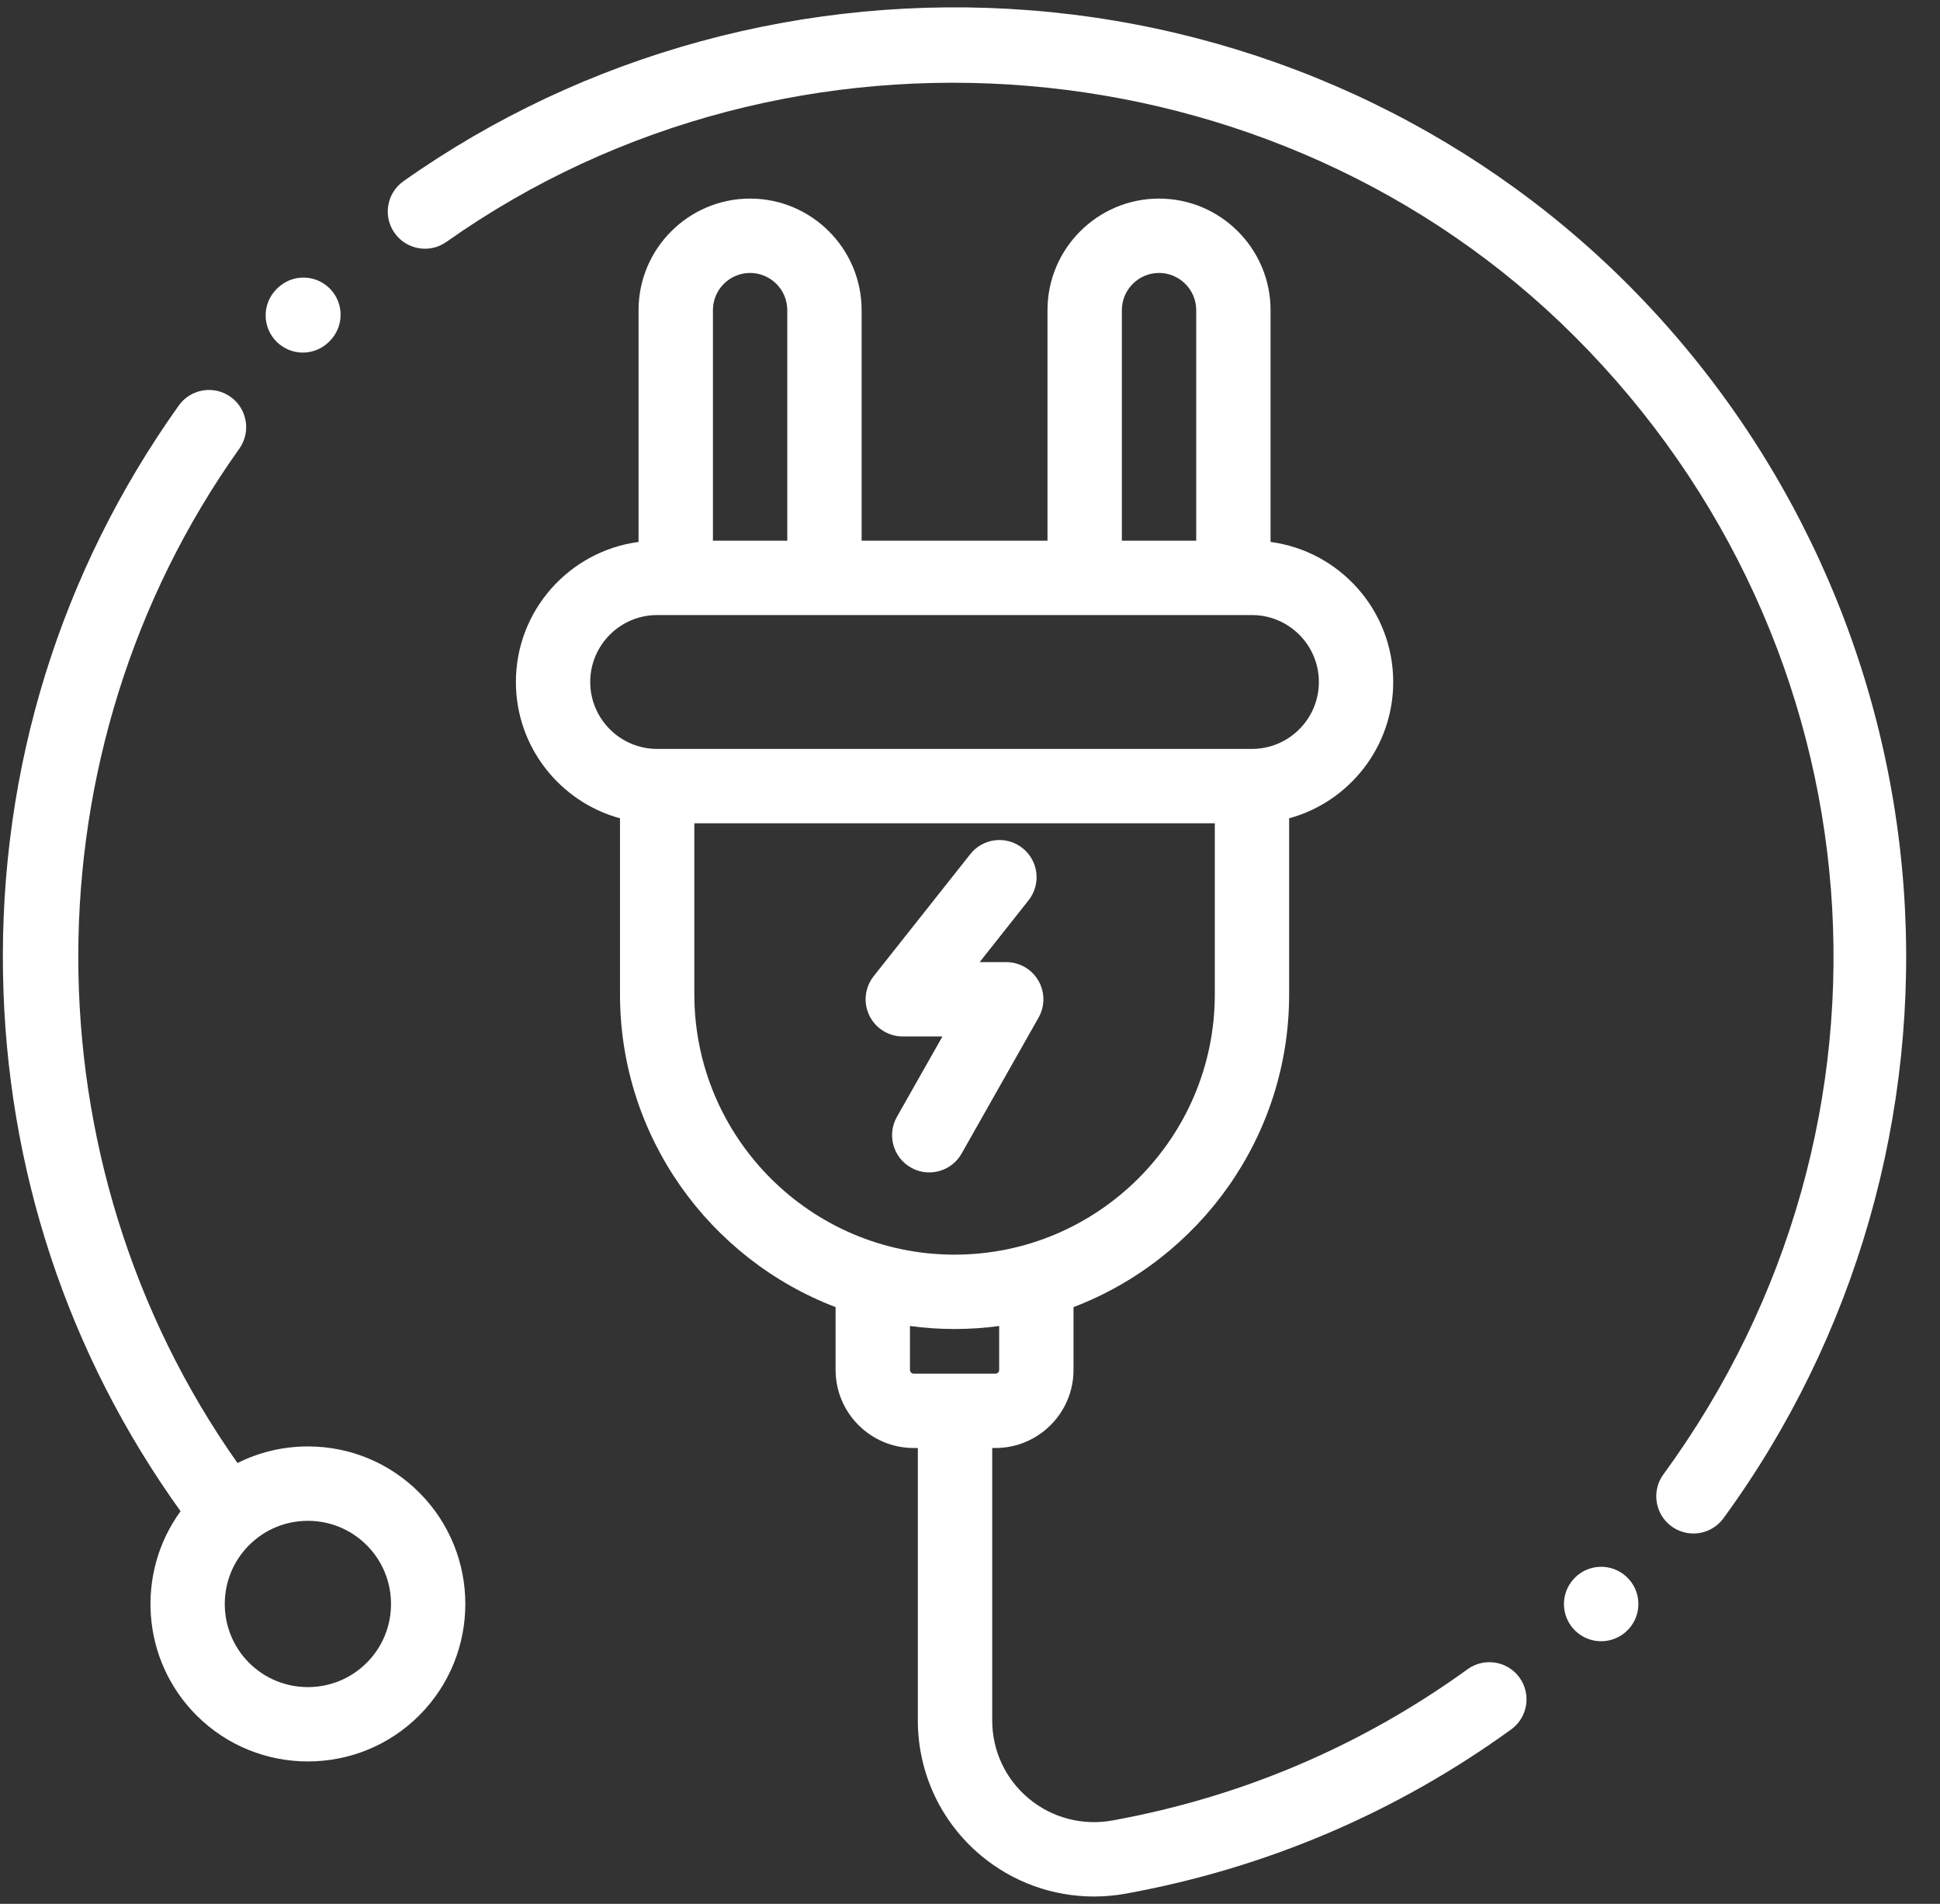 <svg width="53" height="52" viewBox="0 0 53 52" fill="none" xmlns="http://www.w3.org/2000/svg">
<rect x="0" y="0" width="53" height="52" fill="#333333" stroke="none"/>
<g clip-path="url(#clip0_9218_11095)">
<path d="M11.454 40.767C10.642 39.954 9.561 39.506 8.412 39.506C7.733 39.506 7.078 39.664 6.488 39.959C0.691 31.745 0.671 20.49 6.537 12.256C6.863 11.799 6.756 11.165 6.299 10.839C5.843 10.514 5.208 10.62 4.883 11.077C1.647 15.619 -0.013 20.982 0.082 26.587C0.173 31.921 1.847 36.981 4.933 41.276C3.707 42.958 3.852 45.335 5.369 46.852C6.208 47.691 7.31 48.11 8.412 48.11C9.514 48.11 10.616 47.691 11.454 46.852C13.132 45.174 13.132 42.445 11.454 40.767ZM10.018 45.416C9.132 46.301 7.691 46.301 6.805 45.416C5.919 44.53 5.919 43.089 6.805 42.203C7.234 41.774 7.805 41.538 8.412 41.538C9.018 41.538 9.589 41.774 10.018 42.203C10.904 43.089 10.904 44.53 10.018 45.416Z" fill="white"/>
<path d="M41.512 45.819C41.184 45.365 40.549 45.263 40.094 45.591C37.191 47.689 33.927 49.079 30.393 49.722C29.574 49.871 28.739 49.652 28.102 49.12C27.469 48.592 27.107 47.817 27.107 46.993V39.549H27.195C28.371 39.549 29.328 38.592 29.328 37.416V35.701C32.768 34.388 35.219 31.054 35.219 27.158V22.35C36.856 21.903 38.062 20.404 38.062 18.627C38.062 16.671 36.6 15.052 34.711 14.802V8.471C34.711 6.791 33.344 5.424 31.664 5.424C29.984 5.424 28.617 6.791 28.617 8.471V14.768H23.539V8.471C23.539 6.791 22.172 5.424 20.492 5.424C18.812 5.424 17.445 6.791 17.445 8.471V14.802C15.557 15.052 14.094 16.671 14.094 18.627C14.094 20.404 15.301 21.903 16.938 22.35V27.158C16.938 31.054 19.388 34.388 22.828 35.701V37.416C22.828 38.592 23.785 39.549 24.961 39.549H25.075V46.993C25.075 48.421 25.704 49.765 26.8 50.68C27.675 51.41 28.766 51.799 29.886 51.799C30.175 51.799 30.466 51.773 30.756 51.721C34.591 51.023 38.133 49.514 41.283 47.237C41.738 46.909 41.84 46.274 41.512 45.819ZM30.649 8.471C30.649 7.911 31.104 7.455 31.664 7.455C32.224 7.455 32.68 7.911 32.68 8.471V14.768H30.649V8.471ZM19.477 8.471C19.477 7.911 19.932 7.455 20.492 7.455C21.052 7.455 21.508 7.911 21.508 8.471V14.768H19.477V8.471ZM16.125 18.627C16.125 17.619 16.945 16.799 17.953 16.799H34.203C35.211 16.799 36.031 17.619 36.031 18.627C36.031 19.635 35.211 20.455 34.203 20.455H17.953C16.945 20.455 16.125 19.635 16.125 18.627ZM18.969 27.158V22.486H33.188V27.158C33.188 31.078 29.998 34.268 26.078 34.268C22.158 34.268 18.969 31.078 18.969 27.158ZM26.117 37.518C26.108 37.517 26.1 37.516 26.091 37.516C26.083 37.516 26.074 37.517 26.066 37.518H24.961C24.905 37.518 24.86 37.472 24.86 37.416V36.217C25.258 36.271 25.665 36.299 26.078 36.299C26.491 36.299 26.898 36.271 27.297 36.217V37.416C27.297 37.472 27.252 37.518 27.195 37.518H26.117Z" fill="white"/>
<path d="M44.437 43.067C44.035 42.691 43.408 42.705 43.023 43.094C43.015 43.102 43.007 43.111 43 43.118C42.617 43.528 42.639 44.171 43.049 44.554C43.245 44.736 43.494 44.827 43.742 44.827C44.004 44.827 44.266 44.726 44.464 44.526C44.472 44.518 44.479 44.51 44.487 44.502C44.87 44.092 44.847 43.449 44.437 43.067Z" fill="white"/>
<path d="M52.007 24.244C51.554 18.027 48.874 12.172 44.461 7.758C40.123 3.42 34.328 0.765 28.144 0.281C22.035 -0.196 15.956 1.461 11.023 4.949C10.565 5.272 10.456 5.906 10.78 6.364C11.104 6.822 11.738 6.931 12.196 6.607C21.628 -0.061 34.882 1.051 43.025 9.195C51.44 17.61 52.457 30.679 45.444 40.269C45.113 40.721 45.212 41.357 45.664 41.688C45.845 41.82 46.055 41.884 46.263 41.884C46.576 41.884 46.885 41.74 47.084 41.468C50.706 36.514 52.455 30.397 52.007 24.244Z" fill="white"/>
<path d="M9.005 7.876C8.607 7.481 7.964 7.484 7.569 7.882L7.552 7.899C7.157 8.297 7.16 8.941 7.558 9.335C7.757 9.532 8.015 9.63 8.273 9.63C8.535 9.63 8.796 9.529 8.995 9.329L9.011 9.312C9.406 8.914 9.403 8.271 9.005 7.876Z" fill="white"/>
<path d="M28.367 26.782C28.185 26.47 27.851 26.278 27.489 26.278H26.764L28.1 24.589C28.448 24.15 28.374 23.511 27.934 23.163C27.494 22.814 26.856 22.889 26.508 23.329L23.868 26.663C23.626 26.969 23.58 27.385 23.75 27.736C23.919 28.087 24.275 28.309 24.664 28.309H25.747L24.503 30.505C24.227 30.993 24.398 31.613 24.886 31.889C25.044 31.979 25.216 32.022 25.386 32.022C25.74 32.022 26.084 31.836 26.271 31.506L28.373 27.794C28.551 27.48 28.549 27.094 28.367 26.782Z" fill="white"/>
</g>
<defs>
<clipPath id="clip0_9218_11095">
<rect width="52" height="52" fill="white" transform="translate(0.078)"/>
</clipPath>
</defs>
</svg>
